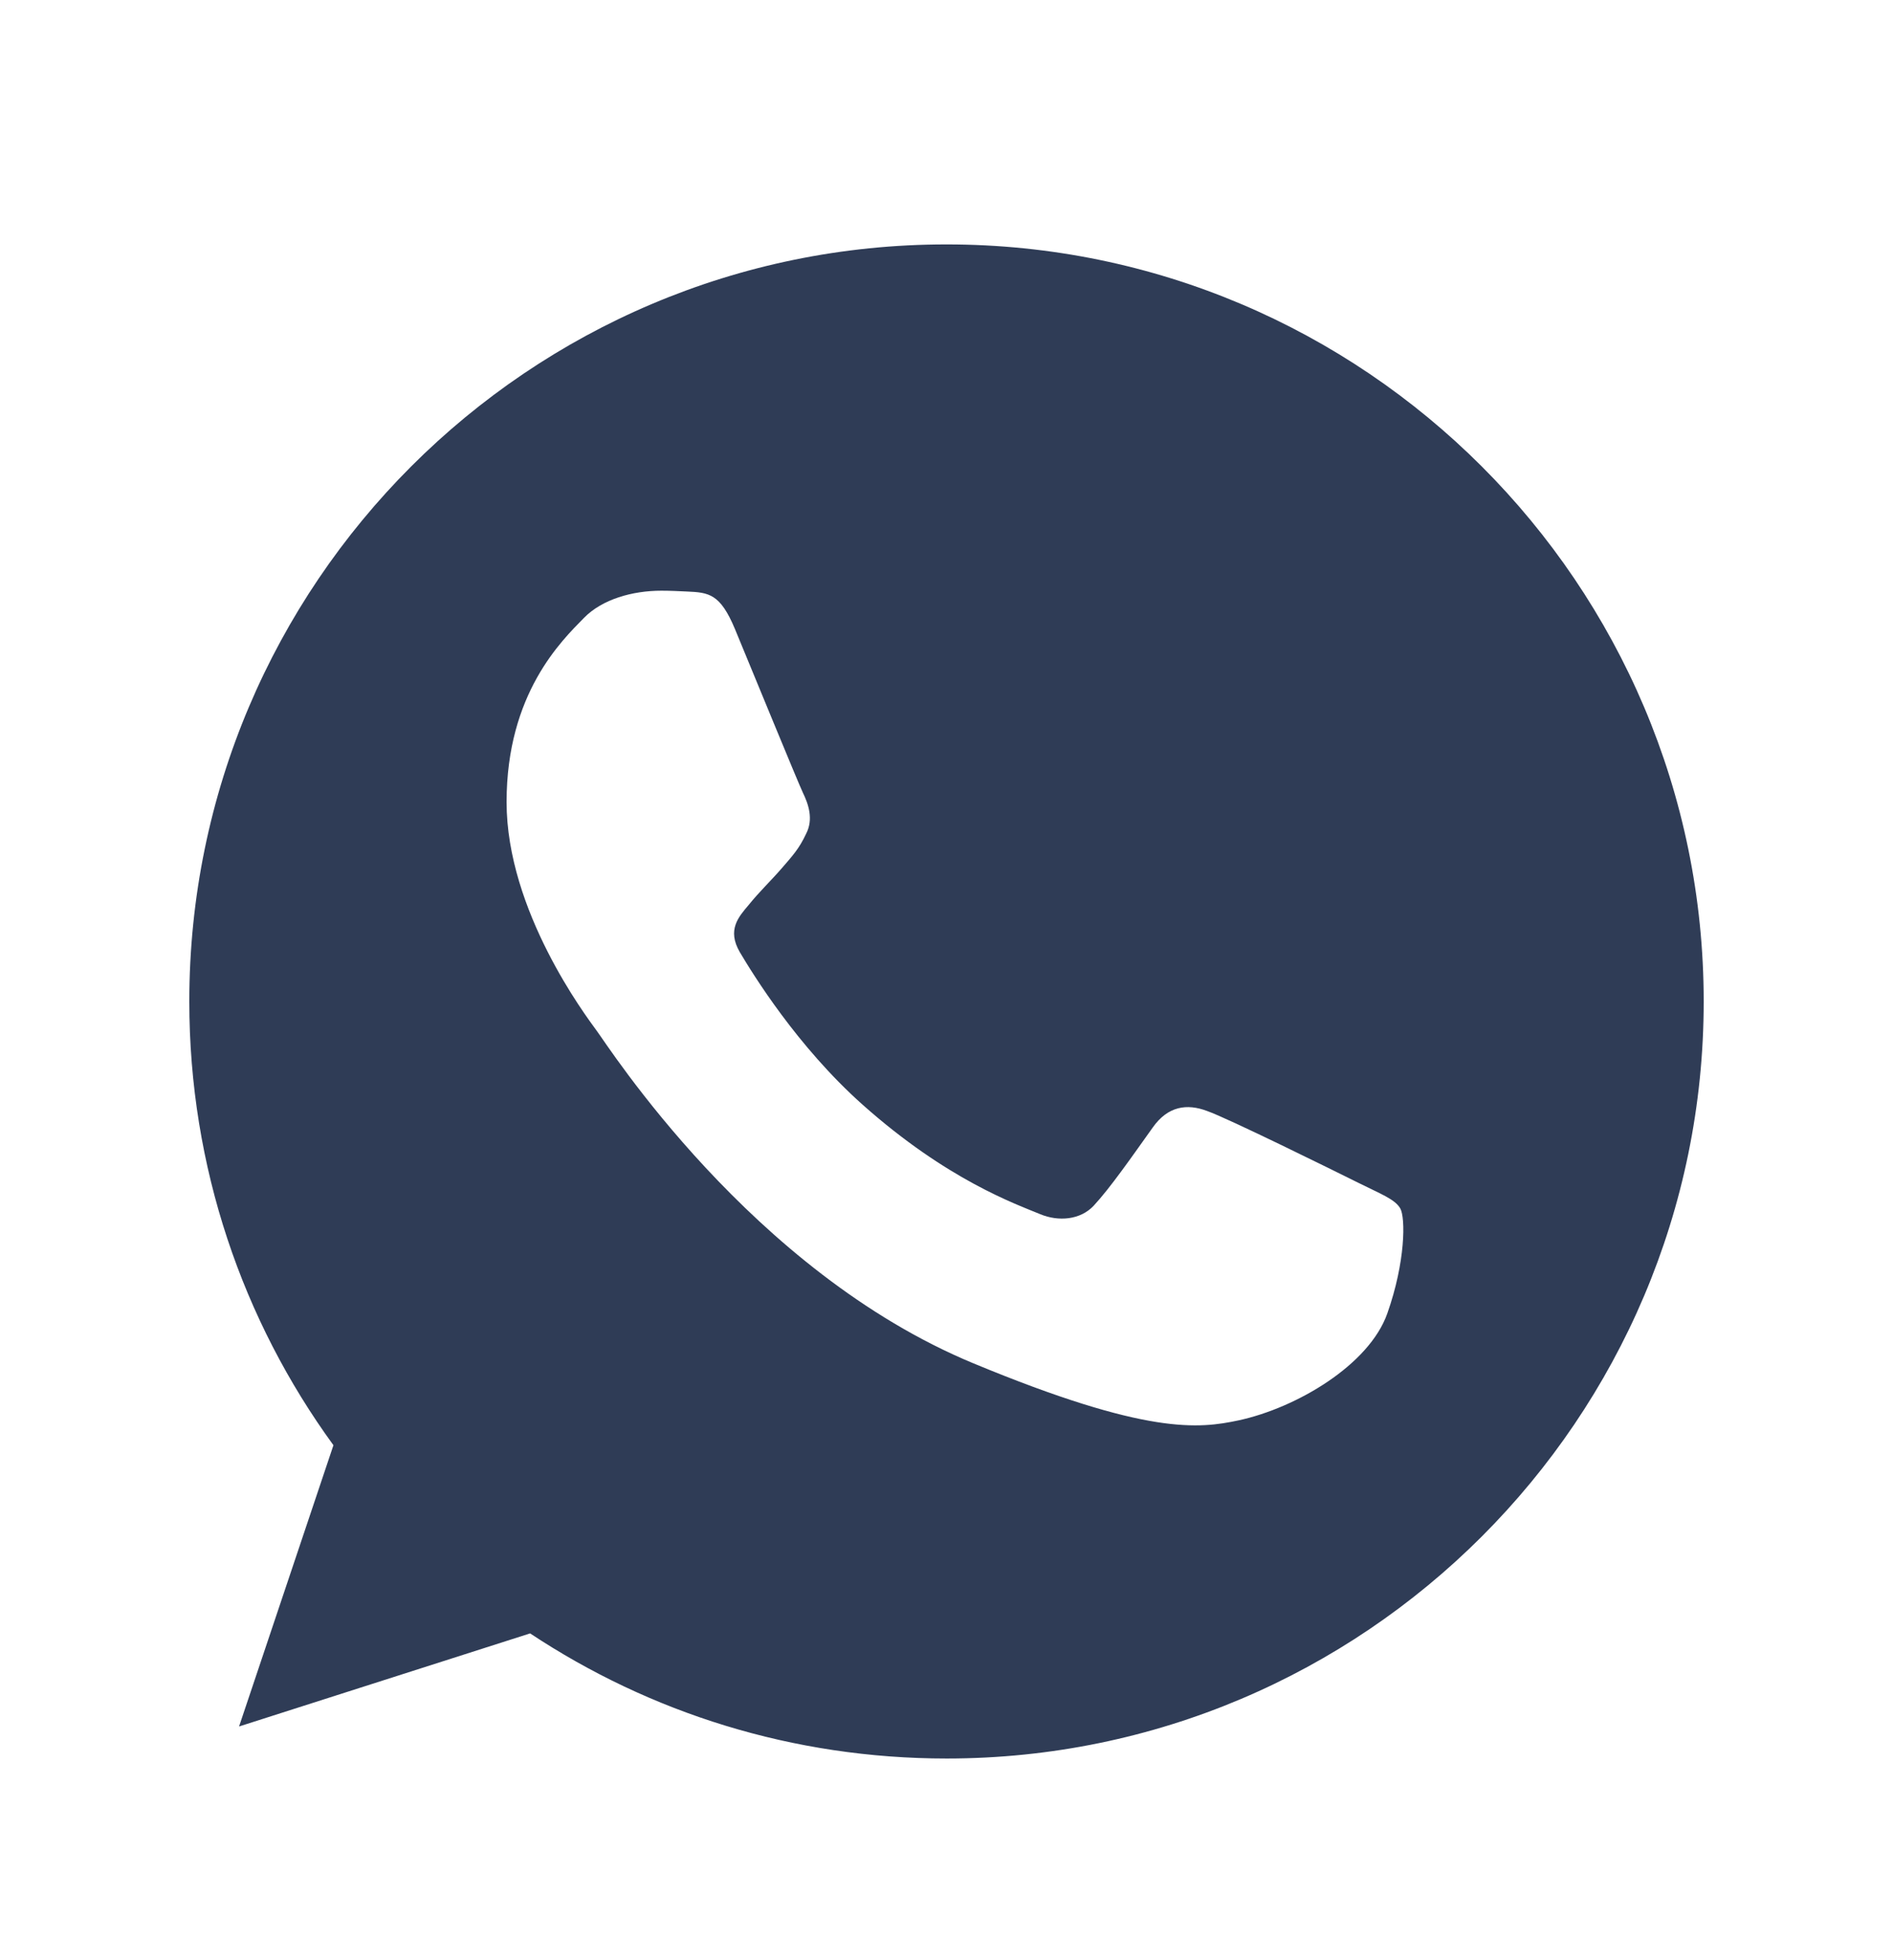 <svg width="28" height="29" viewBox="0 0 28 29" fill="none" xmlns="http://www.w3.org/2000/svg">
<path d="M14.003 3.616H13.997C7.822 3.616 2.8 8.639 2.8 14.816C2.8 17.266 3.59 19.537 4.932 21.381L3.536 25.542L7.841 24.165C9.612 25.339 11.725 26.016 14.003 26.016C20.178 26.016 25.2 20.992 25.2 14.816C25.2 8.641 20.178 3.616 14.003 3.616ZM20.52 19.432C20.25 20.195 19.177 20.828 18.322 21.013C17.737 21.137 16.972 21.237 14.399 20.17C11.108 18.806 8.988 15.462 8.823 15.245C8.665 15.028 7.493 13.474 7.493 11.866C7.493 10.259 8.309 9.477 8.638 9.141C8.908 8.865 9.355 8.739 9.783 8.739C9.922 8.739 10.046 8.746 10.158 8.751C10.487 8.765 10.653 8.785 10.87 9.304C11.14 9.955 11.798 11.563 11.876 11.728C11.956 11.893 12.036 12.117 11.924 12.334C11.819 12.558 11.726 12.657 11.561 12.848C11.396 13.038 11.239 13.184 11.074 13.388C10.923 13.566 10.752 13.756 10.942 14.085C11.133 14.407 11.791 15.481 12.76 16.344C14.01 17.457 15.023 17.812 15.386 17.963C15.656 18.075 15.978 18.049 16.176 17.839C16.426 17.569 16.736 17.121 17.051 16.68C17.275 16.363 17.557 16.324 17.854 16.436C18.157 16.541 19.757 17.332 20.086 17.496C20.415 17.661 20.632 17.739 20.712 17.878C20.79 18.017 20.79 18.668 20.52 19.432Z" fill="#2F3C56"/>
</svg>
